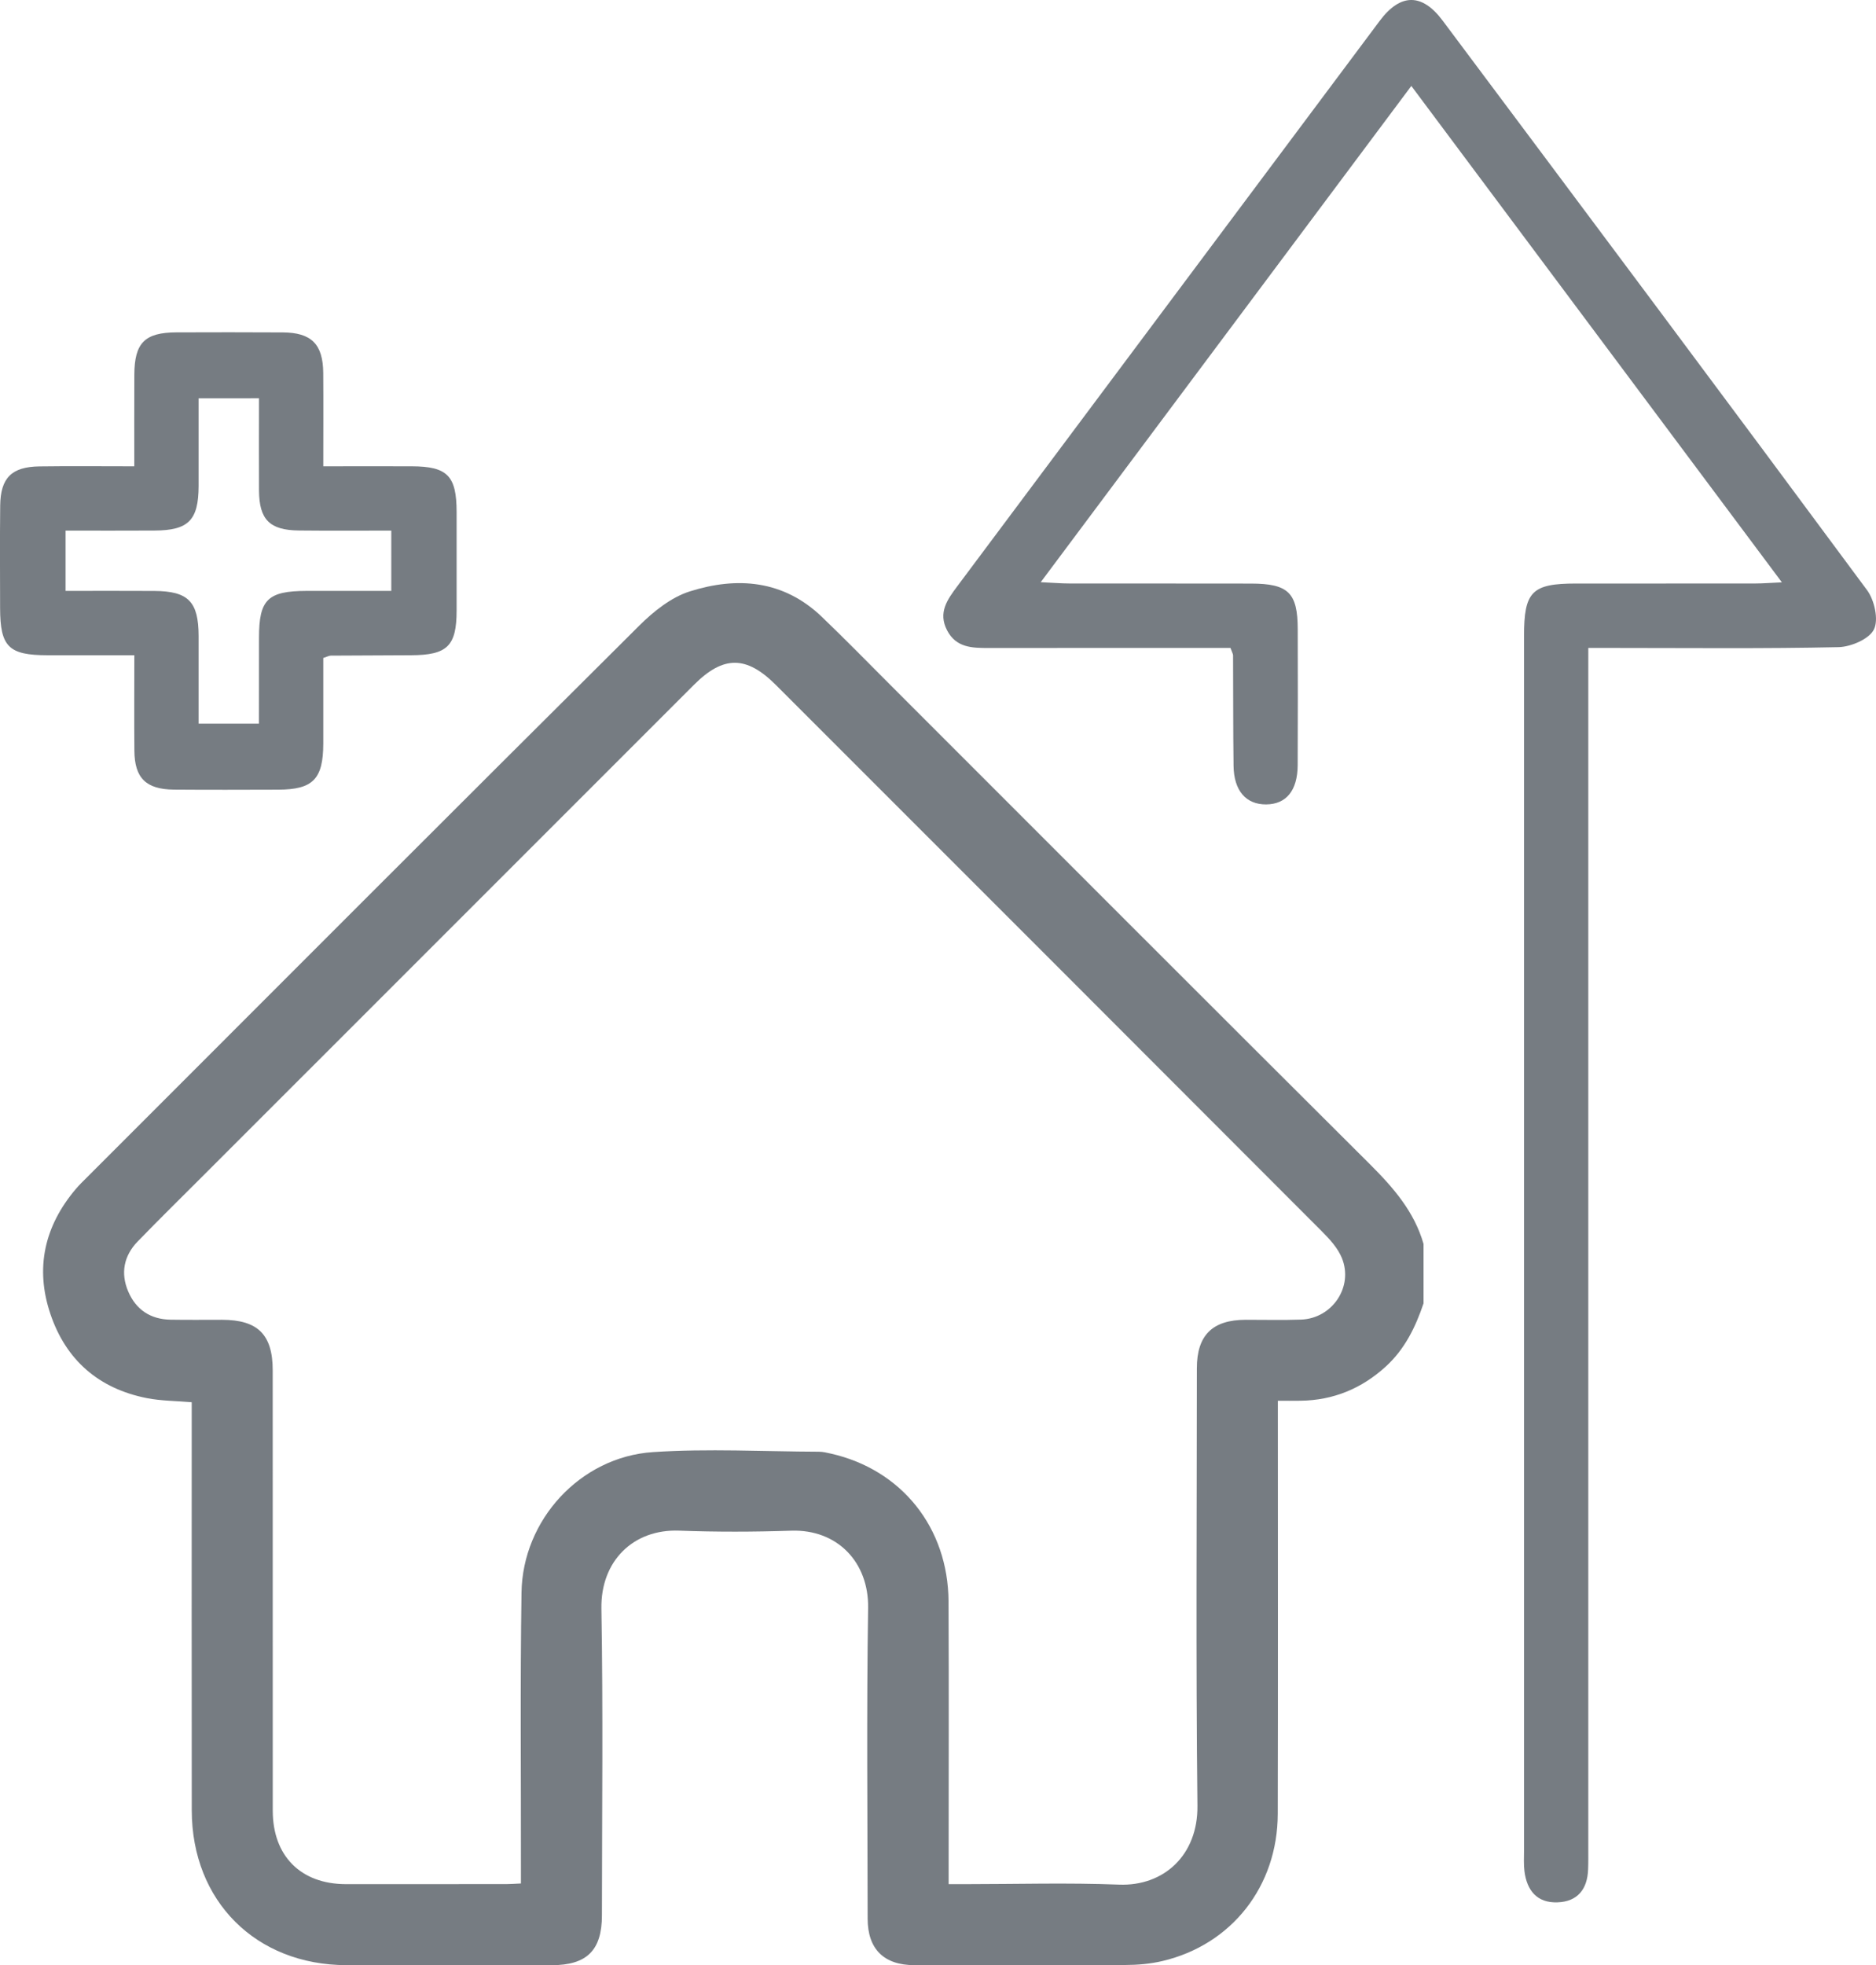 <?xml version="1.0" encoding="iso-8859-1"?>
<!-- Generator: Adobe Illustrator 19.0.0, SVG Export Plug-In . SVG Version: 6.00 Build 0)  -->
<svg version="1.1" id="Layer_1" xmlns="http://www.w3.org/2000/svg" xmlns:xlink="http://www.w3.org/1999/xlink" x="0px" y="0px"
	 viewBox="0 0 39.17 41.024" style="enable-background:new 0 0 39.17 41.024;" xml:space="preserve">
<style type="text/css">
	.roomUpdatespl{fill:#767C82;}
	.roomUpdatespl3{fill:none;}
</style>
<path id="XMLID_299_" class="roomUpdatespl" d="M-45.747,32.911c-0.25-0.146-0.502-0.288-0.75-0.438c-0.471-0.284-0.471-0.682,0.007-0.962"/>
<line id="XMLID_262_" class="roomUpdatespl3" x1="-46.849" y1="17.122" x2="-46.849" y2="46.849"/>
<path class="roomUpdatespl" d="M29.723,27.207c-0.167,0.495-0.391,0.955-0.784,1.315c-0.506,0.463-1.098,0.709-1.786,0.718
	c-0.141,0.002-0.281,0.001-0.472,0.001v0.334c0,2.763,0.005,5.526-0.002,8.289c-0.003,1.512-0.963,2.732-2.408,3.072
	c-0.253,0.06-0.52,0.082-0.781,0.083c-1.466,0.008-2.932,0.004-4.398,0.003c-0.637,0-0.976-0.336-0.976-0.972
	c-0.002-2.162-0.024-4.324,0.01-6.485c0.015-0.951-0.64-1.645-1.608-1.612c-0.779,0.026-1.561,0.028-2.34-0.001
	c-0.954-0.035-1.638,0.633-1.621,1.628c0.037,2.133,0.012,4.267,0.011,6.4c0,0.732-0.313,1.042-1.048,1.043
	c-1.429,0-2.857,0.001-4.286-0.001c-1.891-0.003-3.228-1.337-3.23-3.23C4,35.067,4.003,32.341,4.003,29.616v-0.345
	c-0.326-0.028-0.636-0.027-0.934-0.085c-1.006-0.197-1.694-0.795-2.018-1.761c-0.322-0.956-0.122-1.833,0.531-2.604
	c0.073-0.086,0.154-0.165,0.234-0.244c3.841-3.841,7.678-7.686,11.53-11.516c0.299-0.297,0.667-0.593,1.058-0.716
	c0.987-0.312,1.952-0.237,2.752,0.528c0.489,0.468,0.962,0.953,1.44,1.431c3.336,3.336,6.669,6.675,10.012,10.004
	c0.485,0.484,0.922,0.985,1.115,1.659V27.207z M19.807,39.331h0.346c1.071,0,2.144-0.032,3.213,0.01
	c0.933,0.036,1.647-0.615,1.636-1.644c-0.034-3.045-0.013-6.09-0.012-9.135c0-0.69,0.325-1.011,1.022-1.012
	c0.385-0.001,0.771,0.01,1.156-0.004c0.649-0.025,1.095-0.683,0.85-1.285c-0.085-0.208-0.254-0.393-0.417-0.556
	C23.804,21.9,20.002,18.1,16.201,14.3c-0.616-0.617-1.097-0.619-1.709-0.007c-3.402,3.402-6.804,6.804-10.207,10.206
	c-0.471,0.472-0.948,0.939-1.412,1.418c-0.288,0.298-0.359,0.661-0.196,1.042c0.162,0.38,0.465,0.582,0.883,0.589
	c0.357,0.006,0.714,0.002,1.071,0.002c0.753,0,1.063,0.309,1.063,1.057c0.001,3.063,0,6.127,0.001,9.191
	c0.001,0.946,0.585,1.531,1.525,1.533c1.119,0.001,2.237,0,3.355-0.001c0.091,0,0.182-0.008,0.302-0.013
	c0-0.127-0.001-0.238,0-0.349c0.002-1.907-0.017-3.815,0.012-5.723c0.022-1.517,1.226-2.832,2.744-2.933
	c1.15-0.076,2.309-0.012,3.463-0.008c0.084,0,0.168,0.02,0.25,0.039c1.477,0.333,2.451,1.544,2.459,3.088
	c0.009,1.842,0.002,3.684,0.002,5.526V39.331z"/>
<path class="roomUpdatespl" d="M33.163,13.526c0.226,0,0.396,0,0.567,0c1.552,0,3.105,0.017,4.657-0.017c0.26-0.006,0.64-0.168,0.74-0.37
	c0.101-0.204,0.011-0.61-0.143-0.819c-2.941-3.974-5.903-7.933-8.864-11.892c-0.43-0.575-0.882-0.569-1.312,0.007
	c-2.942,3.934-5.88,7.87-8.821,11.804c-0.206,0.276-0.404,0.547-0.214,0.916c0.188,0.366,0.523,0.372,0.867,0.372
	c1.52-0.002,3.041-0.001,4.561-0.001c0.171,0,0.342,0,0.491,0c0.033,0.093,0.053,0.123,0.054,0.153c0.004,0.768,0,1.536,0.01,2.304
	c0.006,0.522,0.259,0.812,0.682,0.809c0.419-0.004,0.655-0.29,0.657-0.822c0.005-0.945,0.003-1.889,0.001-2.834
	c-0.001-0.762-0.195-0.953-0.976-0.954c-1.264-0.003-2.528,0-3.793-0.002c-0.167,0-0.333-0.015-0.597-0.027
	c2.605-3.487,5.153-6.899,7.738-10.359c2.59,3.469,5.139,6.883,7.737,10.362c-0.245,0.011-0.399,0.024-0.553,0.024
	c-1.249,0.002-2.497,0-3.746,0.001c-0.921,0.001-1.085,0.166-1.085,1.099c0,4.45,0,20.9,0,25.35c0,0.144-0.009,0.29,0.009,0.432
	c0.051,0.401,0.263,0.664,0.688,0.649c0.42-0.014,0.627-0.274,0.641-0.688c0.006-0.144,0.004-0.288,0.004-0.432
	c0-4.146,0-20.292,0-24.438V13.526z"/>
<rect x="0.901" y="0" class="roomUpdatespl3" width="38.268" height="41.024"/>
<path class="roomUpdatespl" d="M6.75,9.734c0.654,0,1.253-0.003,1.851,0c0.742,0.003,0.932,0.199,0.933,0.956c0.001,0.685,0.001,1.37,0,2.055
	c-0.001,0.741-0.194,0.93-0.951,0.933c-0.559,0.002-1.118,0.004-1.677,0.008c-0.039,0.001-0.078,0.024-0.156,0.049
	c0,0.59,0.001,1.189,0,1.787c-0.002,0.742-0.215,0.96-0.941,0.962c-0.727,0.002-1.454,0.005-2.18-0.001
	c-0.581-0.006-0.819-0.242-0.823-0.813c-0.006-0.642-0.001-1.284-0.001-1.992c-0.622,0-1.218,0.001-1.815,0
	c-0.81-0.001-0.986-0.177-0.988-0.985c-0.001-0.713-0.006-1.426,0.002-2.139c0.007-0.58,0.239-0.81,0.82-0.818
	c0.641-0.009,1.283-0.002,1.98-0.002c0-0.665-0.002-1.29,0.001-1.914c0.003-0.663,0.218-0.879,0.878-0.882
	c0.741-0.002,1.481-0.004,2.222,0.001c0.597,0.004,0.838,0.245,0.844,0.843C6.754,8.409,6.75,9.037,6.75,9.734 M8.17,11.076
	c-0.648,0-1.288,0.005-1.927-0.002c-0.614-0.006-0.831-0.227-0.835-0.835c-0.003-0.639,0-1.277,0-1.925H4.147
	c0,0.633,0.001,1.233,0,1.833c-0.003,0.713-0.211,0.925-0.923,0.928c-0.61,0.004-1.221,0.001-1.855,0.001v1.259
	c0.634,0,1.245-0.003,1.857,0.001c0.706,0.005,0.918,0.223,0.921,0.936c0.001,0.61,0,1.22,0,1.834h1.26c0-0.622,0-1.208,0.001-1.794
	c0-0.797,0.181-0.975,0.994-0.977c0.582-0.001,1.165,0,1.768,0V11.076z"/>
<rect x="0" y="6.936" class="roomUpdatespl3" width="9.535" height="9.55"/>
</svg>
